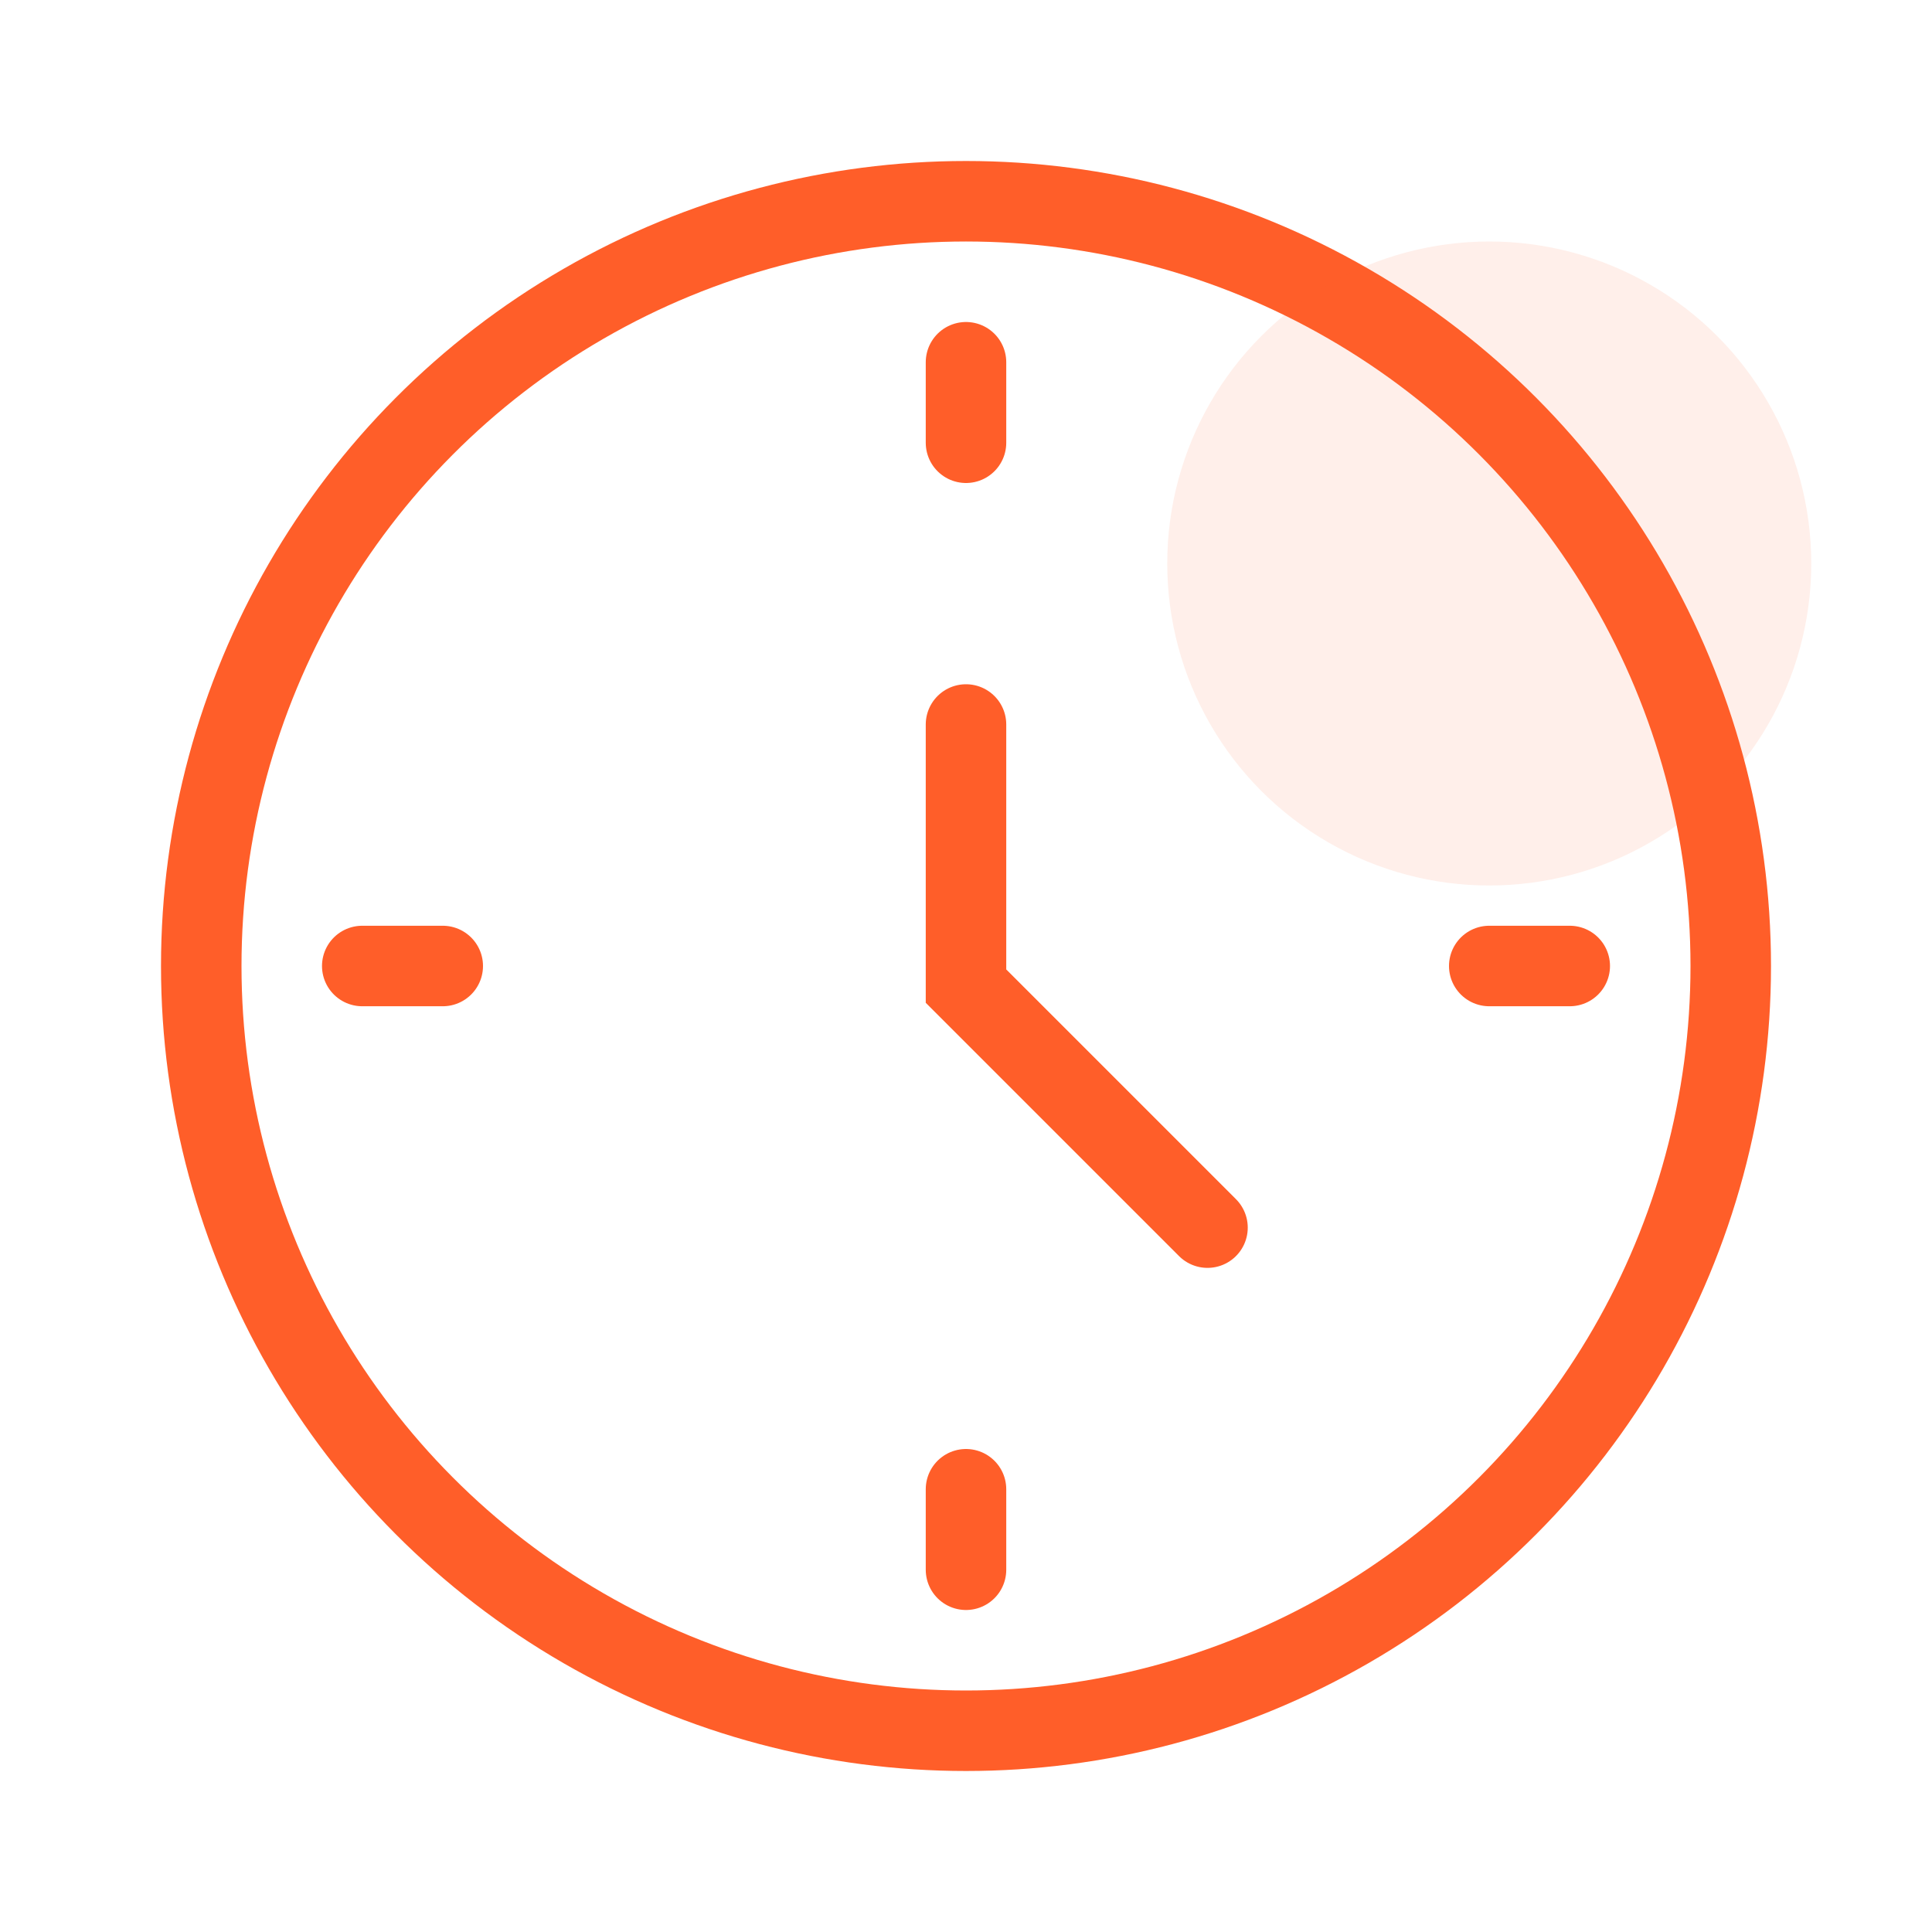 <svg width="48" height="48" viewBox="0 0 48 48" fill="none" xmlns="http://www.w3.org/2000/svg">
  <circle cx="24" cy="24" r="19" stroke="#FF5E29" stroke-width="2"/>
  <path d="M24 9V11" stroke="#FF5E29" stroke-width="2" stroke-miterlimit="10" stroke-linecap="round"/>
  <path d="M24 37V39" stroke="#FF5E29" stroke-width="2" stroke-miterlimit="10" stroke-linecap="round"/>
  <path d="M39 24L37 24" stroke="#FF5E29" stroke-width="2" stroke-miterlimit="10" stroke-linecap="round"/>
  <path d="M11 24L9 24" stroke="#FF5E29" stroke-width="2" stroke-miterlimit="10" stroke-linecap="round"/>
  <path d="M24 18V24.5L30 30.5" stroke="#FF5E29" stroke-width="2" stroke-miterlimit="10" stroke-linecap="round"/>
  <circle opacity="0.1" cx="37" cy="14" r="8" fill="#FF5E29"/>
</svg>
